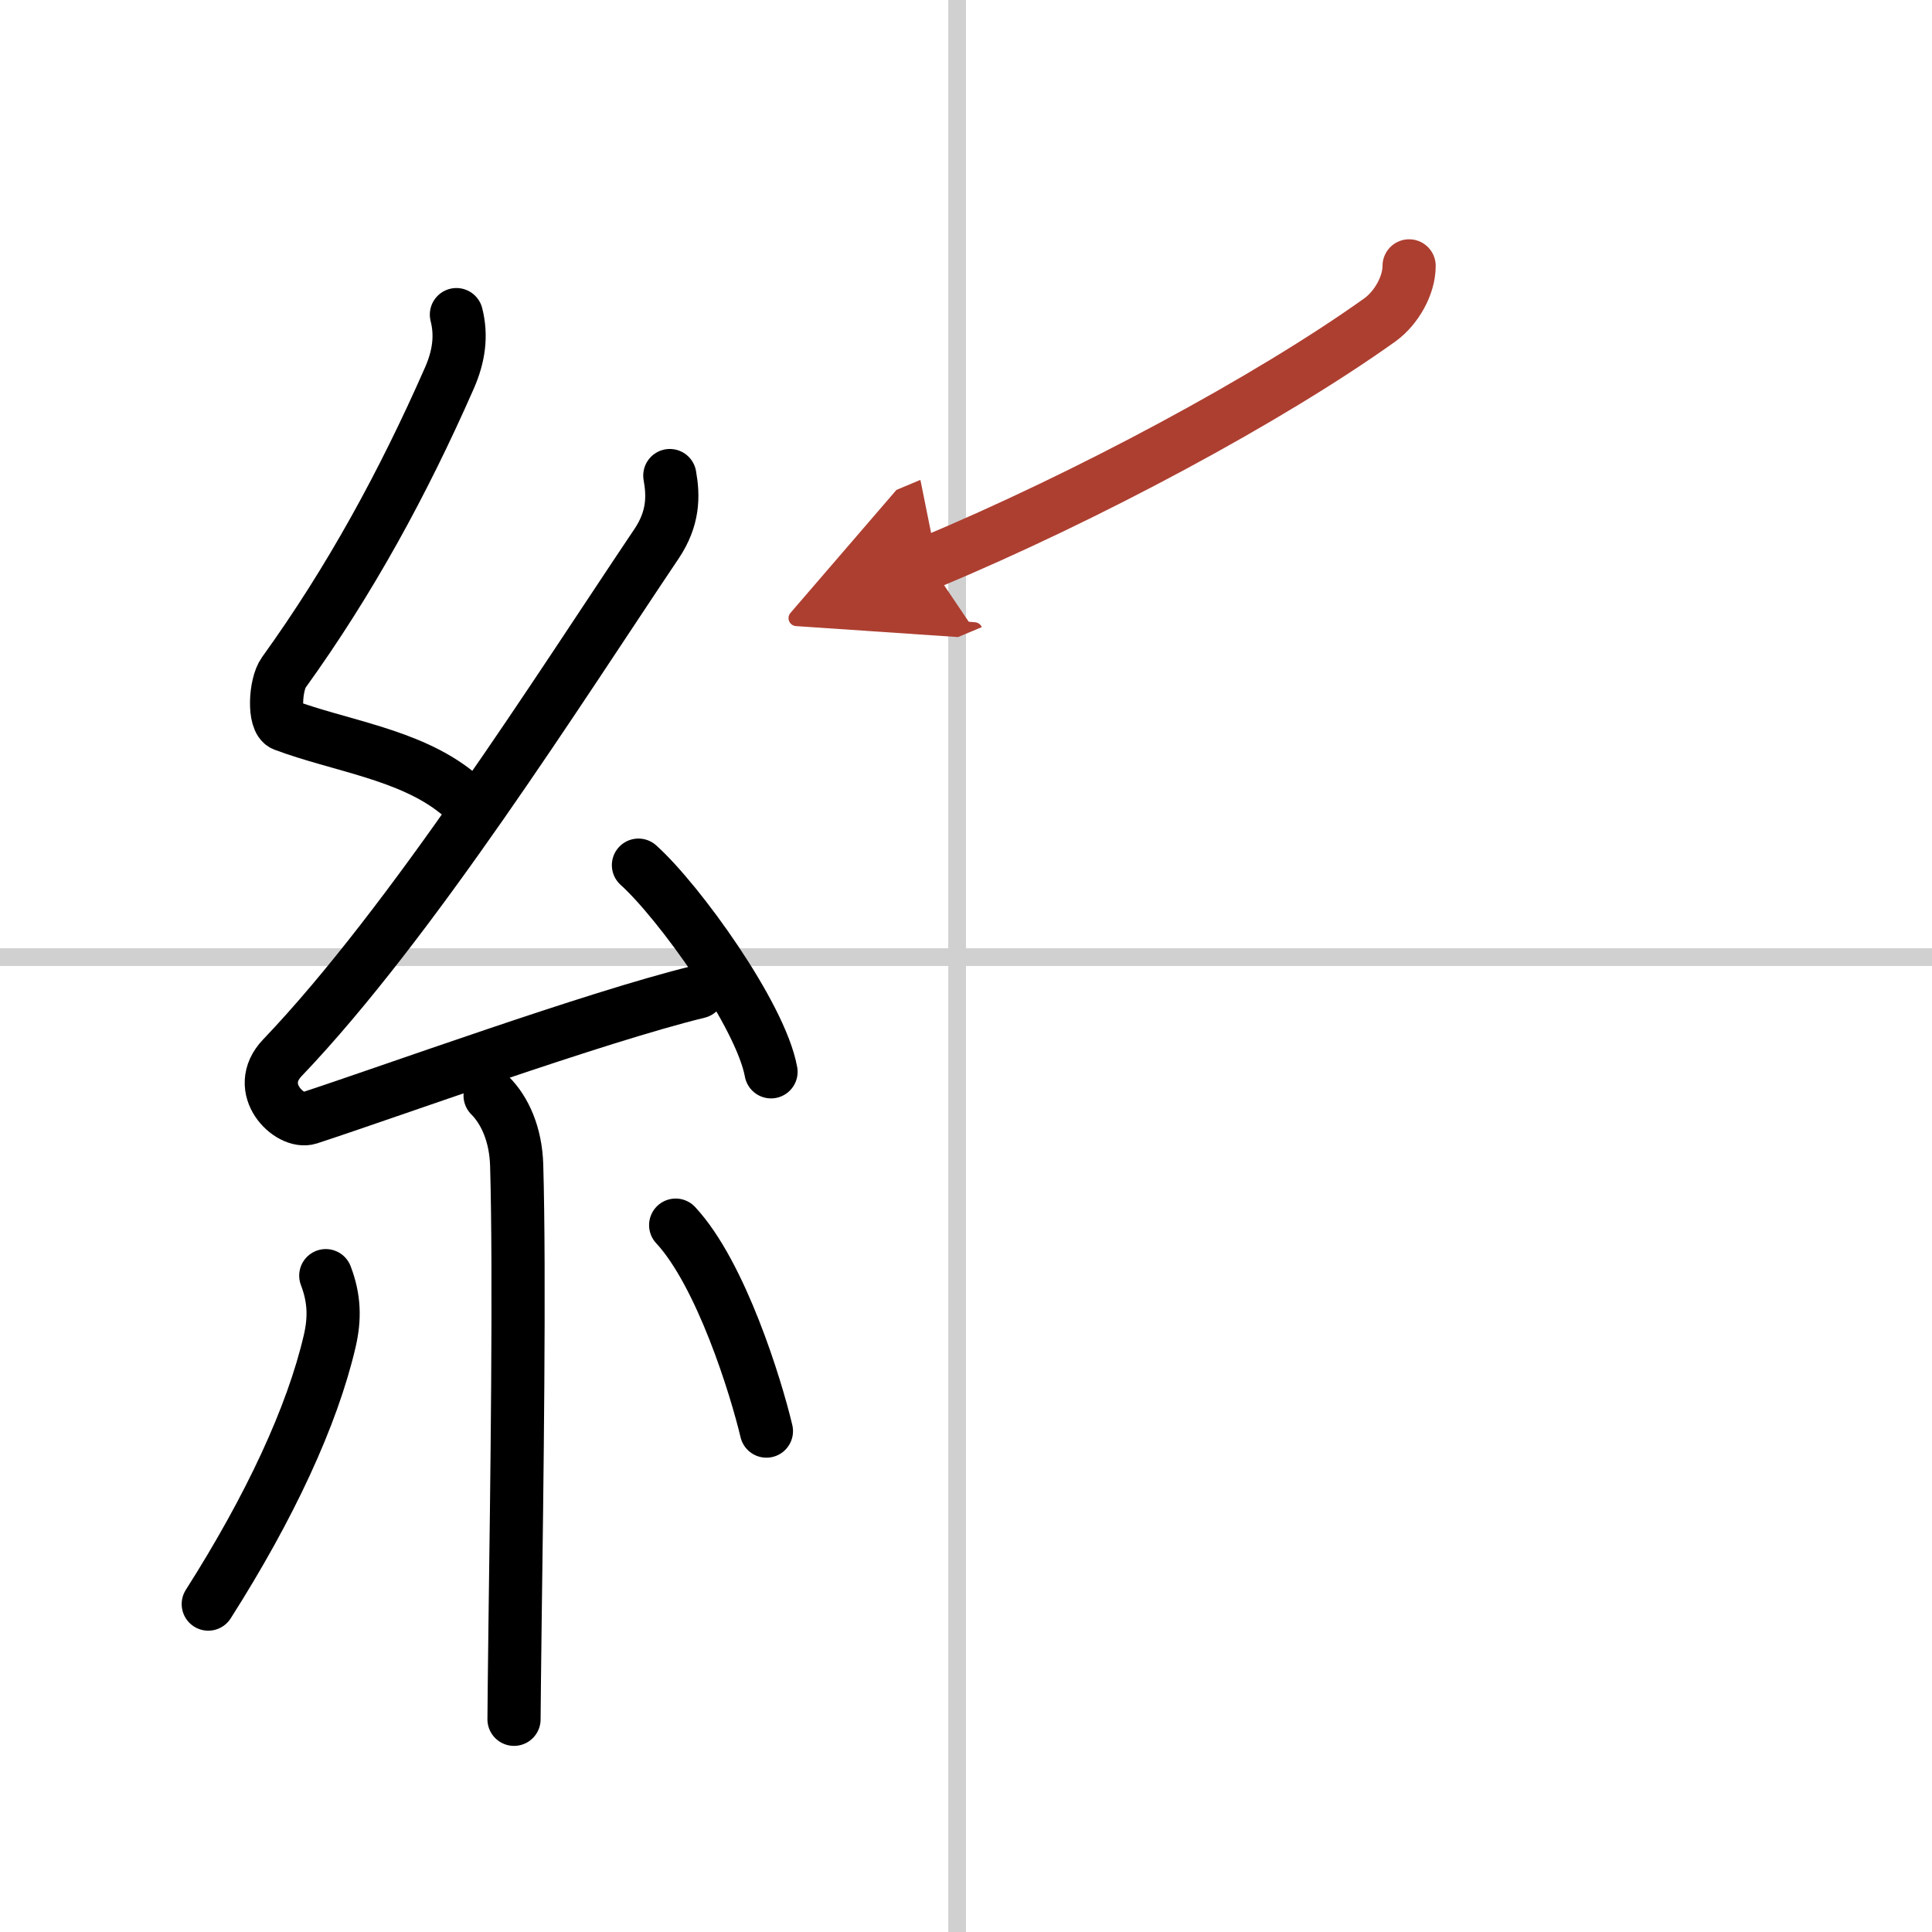 <svg width="400" height="400" viewBox="0 0 109 109" xmlns="http://www.w3.org/2000/svg"><defs><marker id="a" markerWidth="4" orient="auto" refX="1" refY="5" viewBox="0 0 10 10"><polyline points="0 0 10 5 0 10 1 5" fill="#ad3f31" stroke="#ad3f31"/></marker></defs><g fill="none" stroke="#000" stroke-linecap="round" stroke-linejoin="round" stroke-width="3"><rect width="100%" height="100%" fill="#fff" stroke="#fff"/><line x1="54" x2="54" y2="109" stroke="#d0d0d0" stroke-width="1"/><line x2="109" y1="54" y2="54" stroke="#d0d0d0" stroke-width="1"/><path d="m25.75 17.75c0.3 1.18 0.15 2.34-0.4 3.59-2.6 5.91-5.6 11.41-9.34 16.6-0.49 0.68-0.59 2.73 0 2.95 3.13 1.18 7.06 1.65 9.75 3.81"/><path d="M37.79,26.83C38,28,38,29.25,37.04,30.68c-5.53,8.23-13.81,21.36-21.11,29c-1.67,1.75,0.42,3.75,1.5,3.4c4.56-1.49,16.11-5.69,21.97-7.12"/><path d="m36.02 48.81c2.29 2.06 6.9 8.46 7.48 11.66"/><path d="M27.65,61.81c0.83,0.83,1.45,2.19,1.5,3.93c0.18,6.16,0.01,18.31-0.09,25.75C29.03,94.21,29,96.24,29,97"/><path d="m18.38 71.97c0.49 1.28 0.52 2.41 0.22 3.7-0.98 4.21-3.35 9.33-6.85 14.83"/><path d="m38.12 69.12c2.56 2.75 4.53 9.13 5.12 11.62"/><path d="M79.5,15c0,1.12-0.73,2.38-1.64,3.04C71.62,22.5,61.38,28,52.41,31.75" marker-end="url(#a)" stroke="#ad3f31"/></g></svg>
